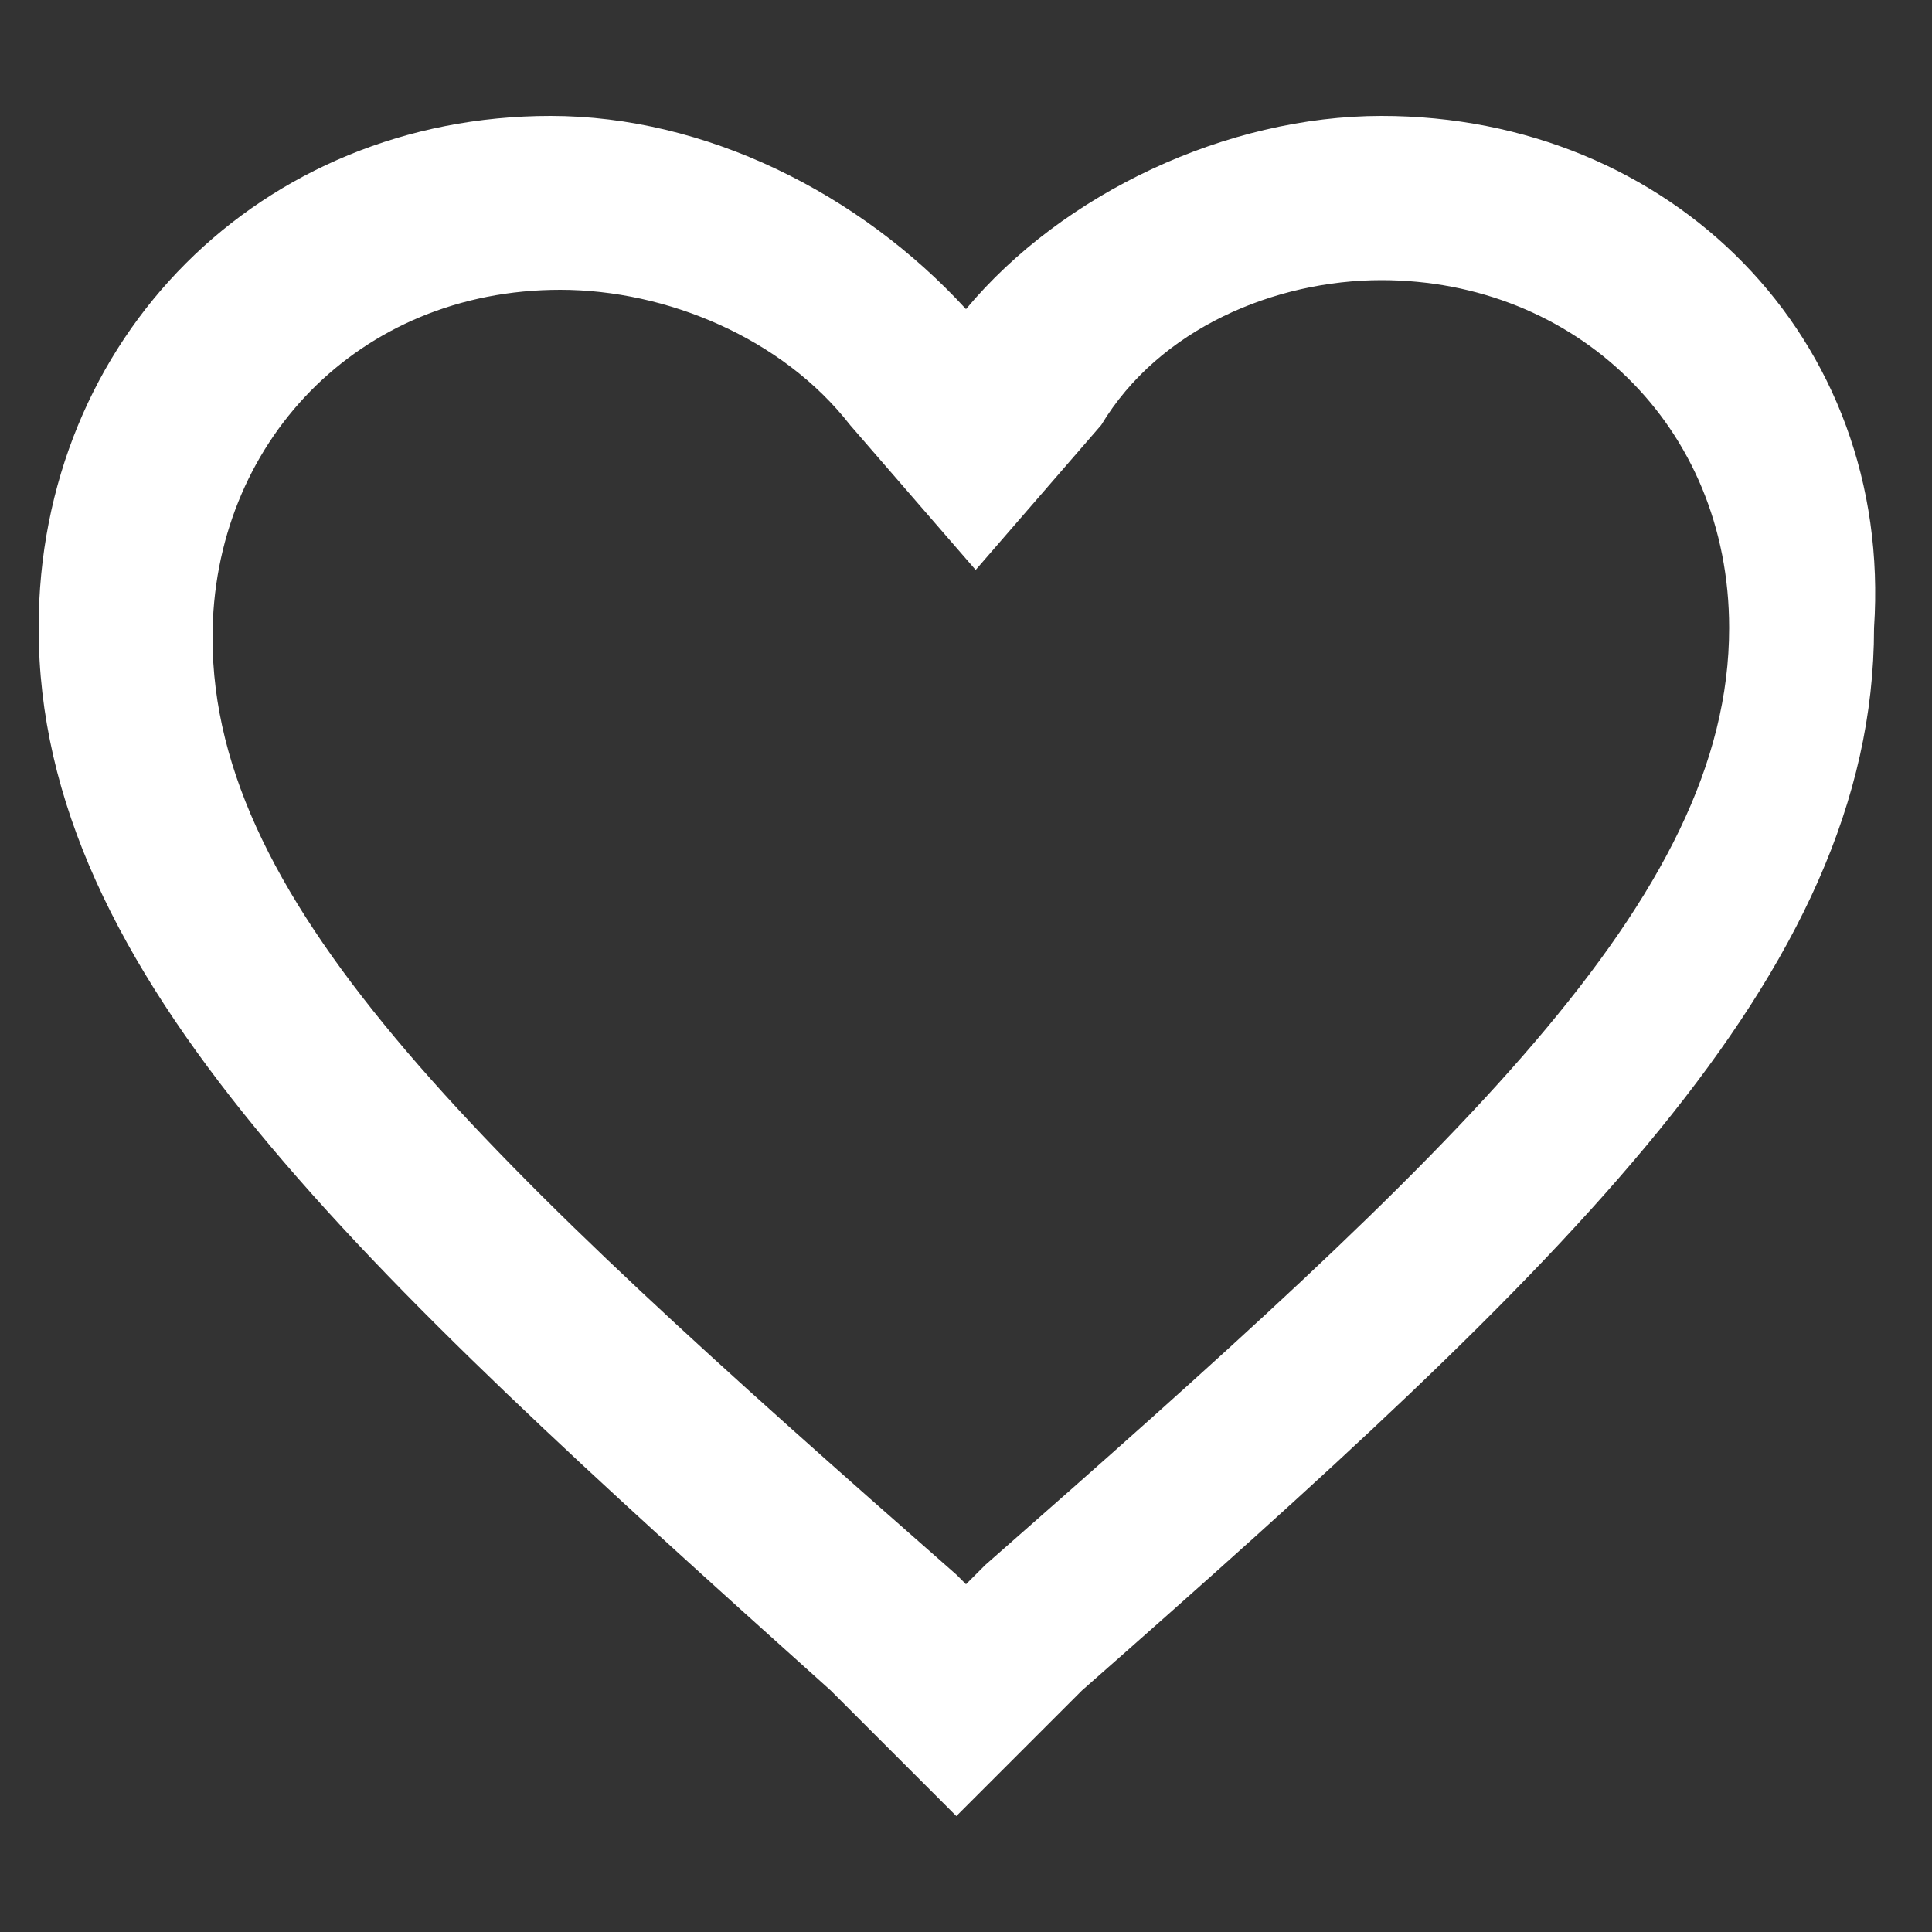 <?xml version="1.0" encoding="utf-8"?>
<!-- Generator: Adobe Illustrator 26.5.0, SVG Export Plug-In . SVG Version: 6.00 Build 0)  -->
<!DOCTYPE svg PUBLIC "-//W3C//DTD SVG 1.1//EN" "http://www.w3.org/Graphics/SVG/1.1/DTD/svg11.dtd">
<svg version="1.1" id="Calque_1" xmlns:x="http://ns.adobe.com/Extensibility/1.0/" xmlns:i="http://ns.adobe.com/AdobeIllustrator/10.0/" xmlns:graph="http://ns.adobe.com/Graphs/1.0/"
	 xmlns="http://www.w3.org/2000/svg" xmlns:xlink="http://www.w3.org/1999/xlink" x="0px" y="0px" width="20px" height="20px"
	 viewBox="0 0 20 20" style="enable-background:new 0 0 20 20;" xml:space="preserve">
<rect x="0" y="0" width="20" height="20" fill="#333333" stroke="none"/>
<style type="text/css">
	.st0{fill:#FFFFFF;}
</style>
<g>
	<g id="favorite_00000178923191952614659570000008173696774554276501_">
		<g>
			<path class="st0" d="M14.3,2.9c2,0,3.6,1.5,3.6,3.6c0,2.8-2.8,5.4-7.7,9.7l0,0l0,0L10,16.4l-0.1-0.1l0,0l0,0
				C5,12,2.2,9.4,2.2,6.6c0-2,1.5-3.6,3.6-3.6c1.1,0,2.3,0.5,3,1.4l1.3,1.5l1.3-1.5C12,3.4,13.2,2.9,14.3,2.9 M14.3,1.2
				c-1.6,0-3.3,0.8-4.3,2c-1.1-1.2-2.7-2-4.3-2c-3,0-5.3,2.3-5.3,5.3c0,3.6,3.3,6.6,8.2,11l1.3,1.3l1.3-1.3c5-4.4,8.2-7.4,8.2-11
				C19.6,3.5,17.3,1.2,14.3,1.2L14.3,1.2z"/>
		</g>
	</g>
</g>
</svg>
